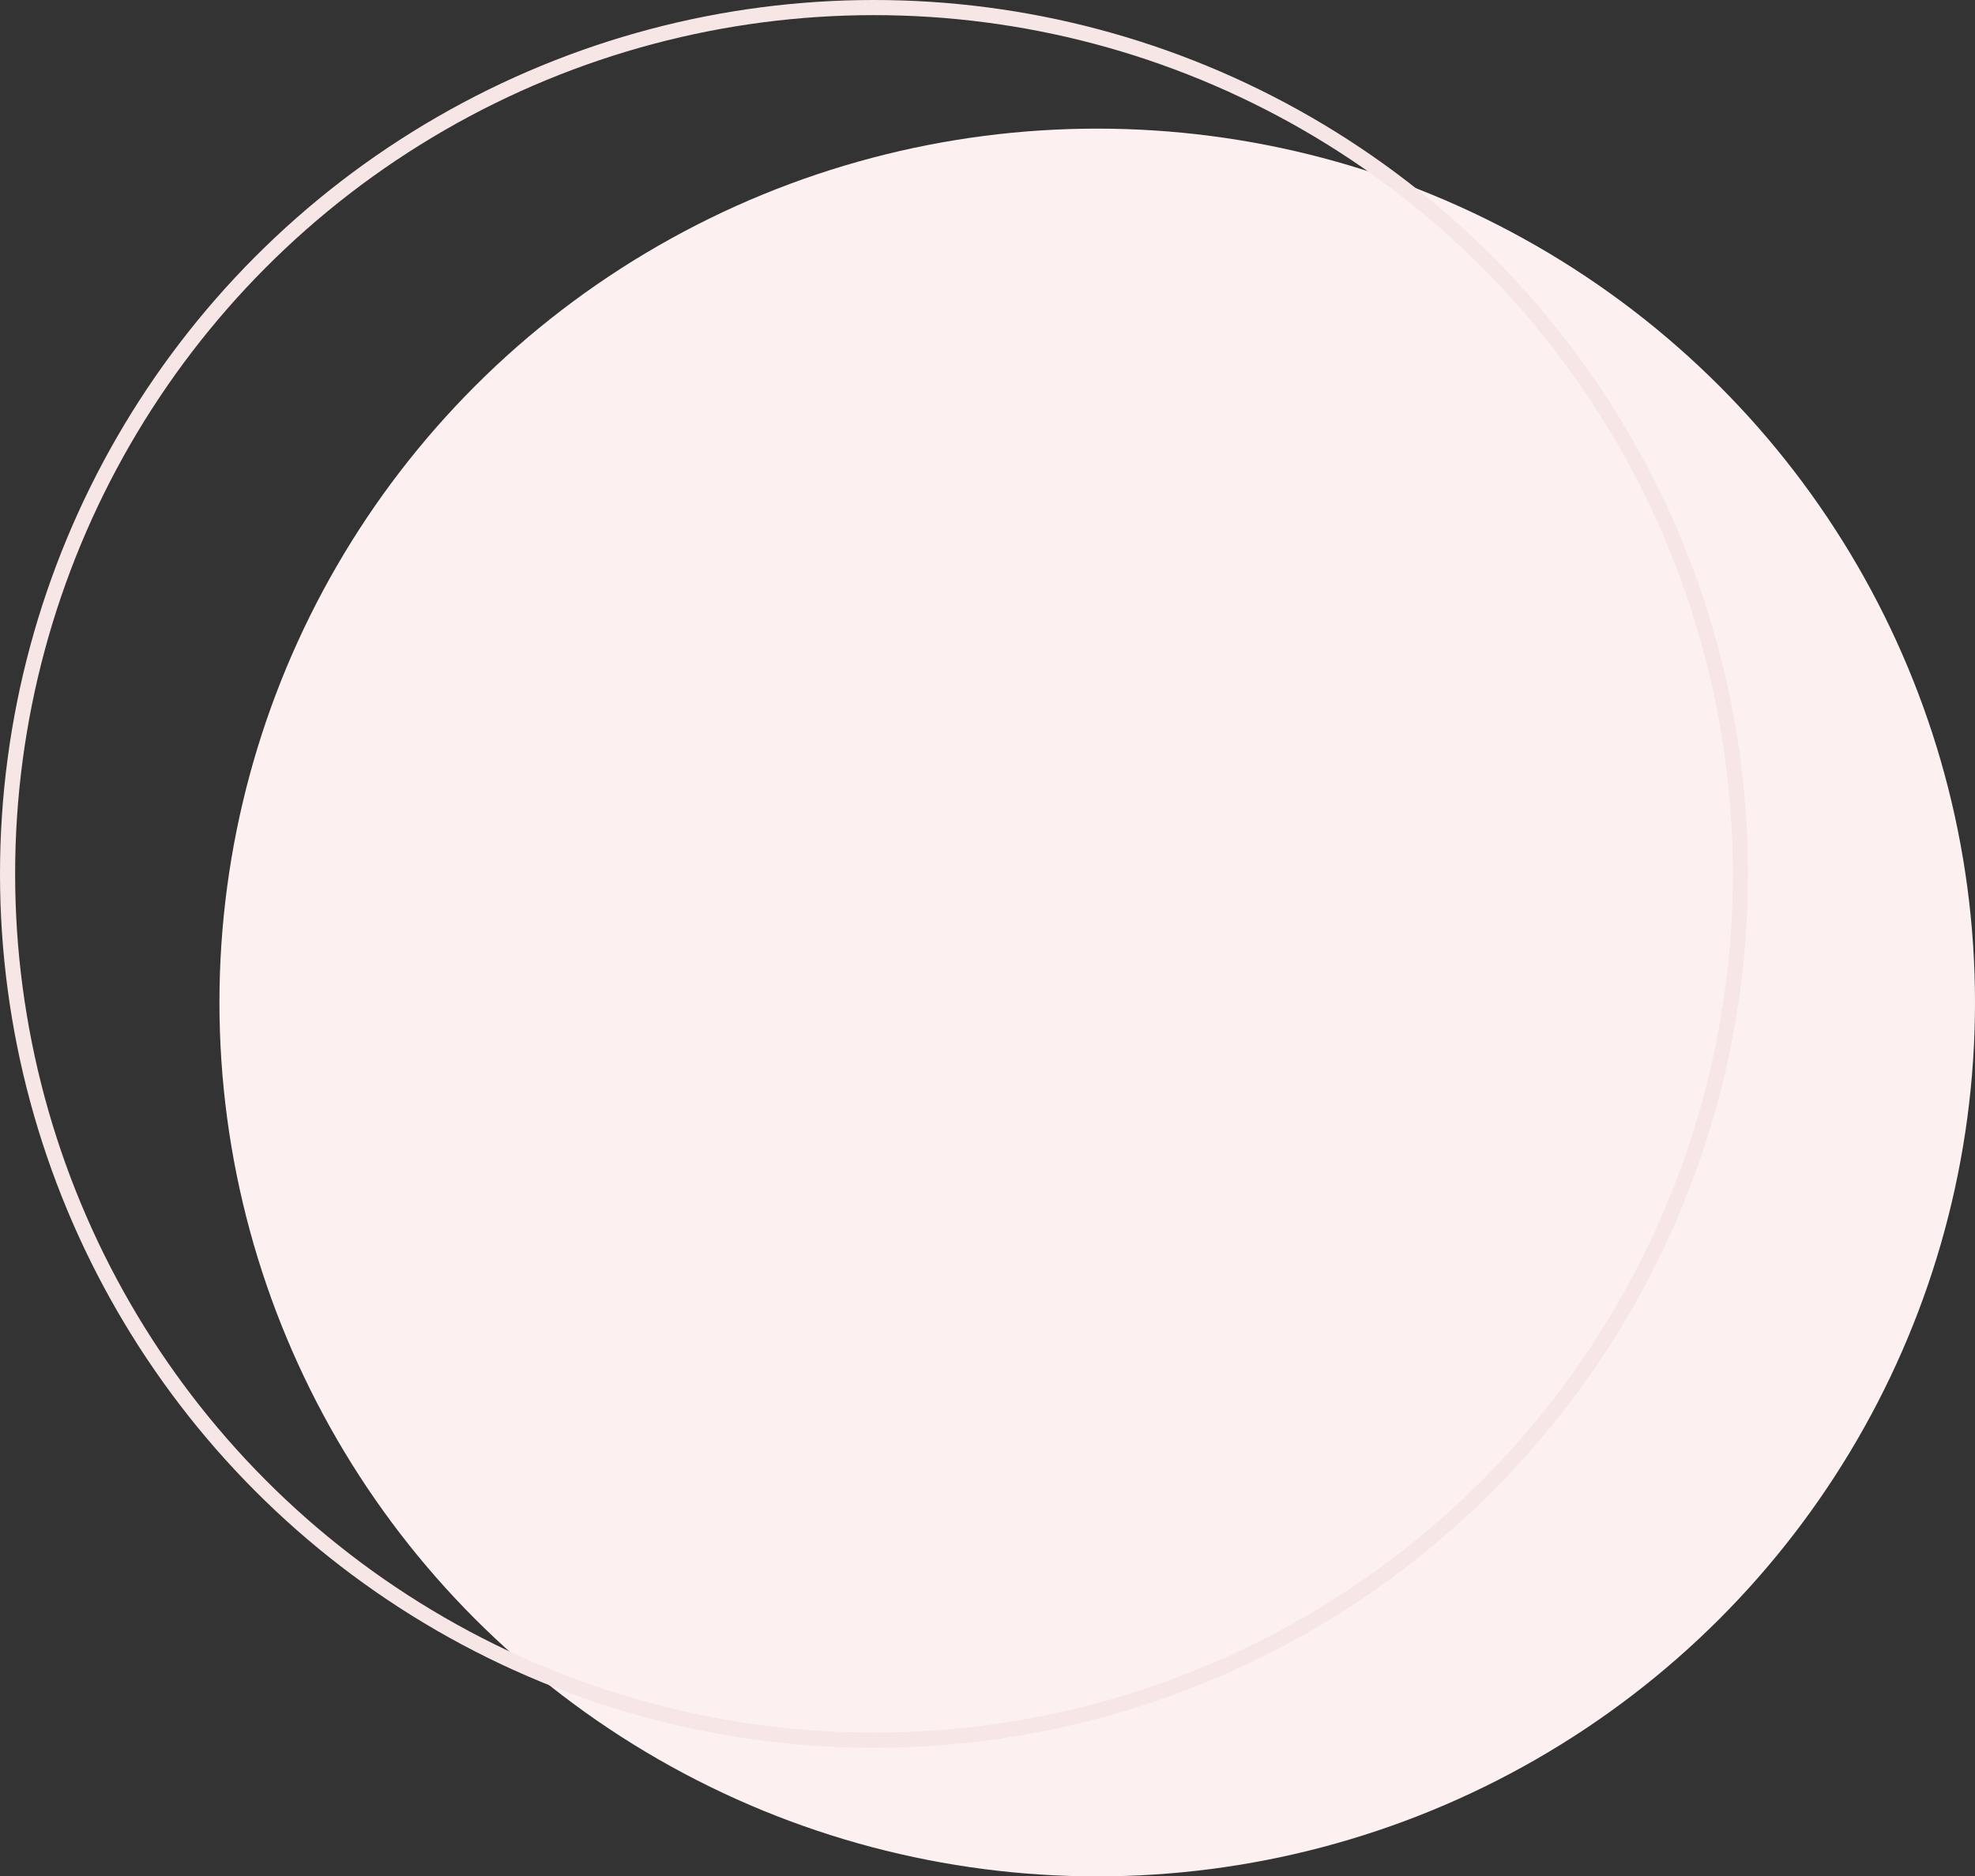 <svg width="261" height="248" viewBox="0 0 261 248" fill="none" xmlns="http://www.w3.org/2000/svg">
<rect x="0" y="0" width="261" height="248" fill="#333333" stroke="none"/>
<ellipse cx="145" cy="132.5" rx="116" ry="115.5" fill="#FCF0F0"/>
<circle cx="115.5" cy="115.5" r="114.5" stroke="#F7E6E6" stroke-width="2"/>
</svg>
